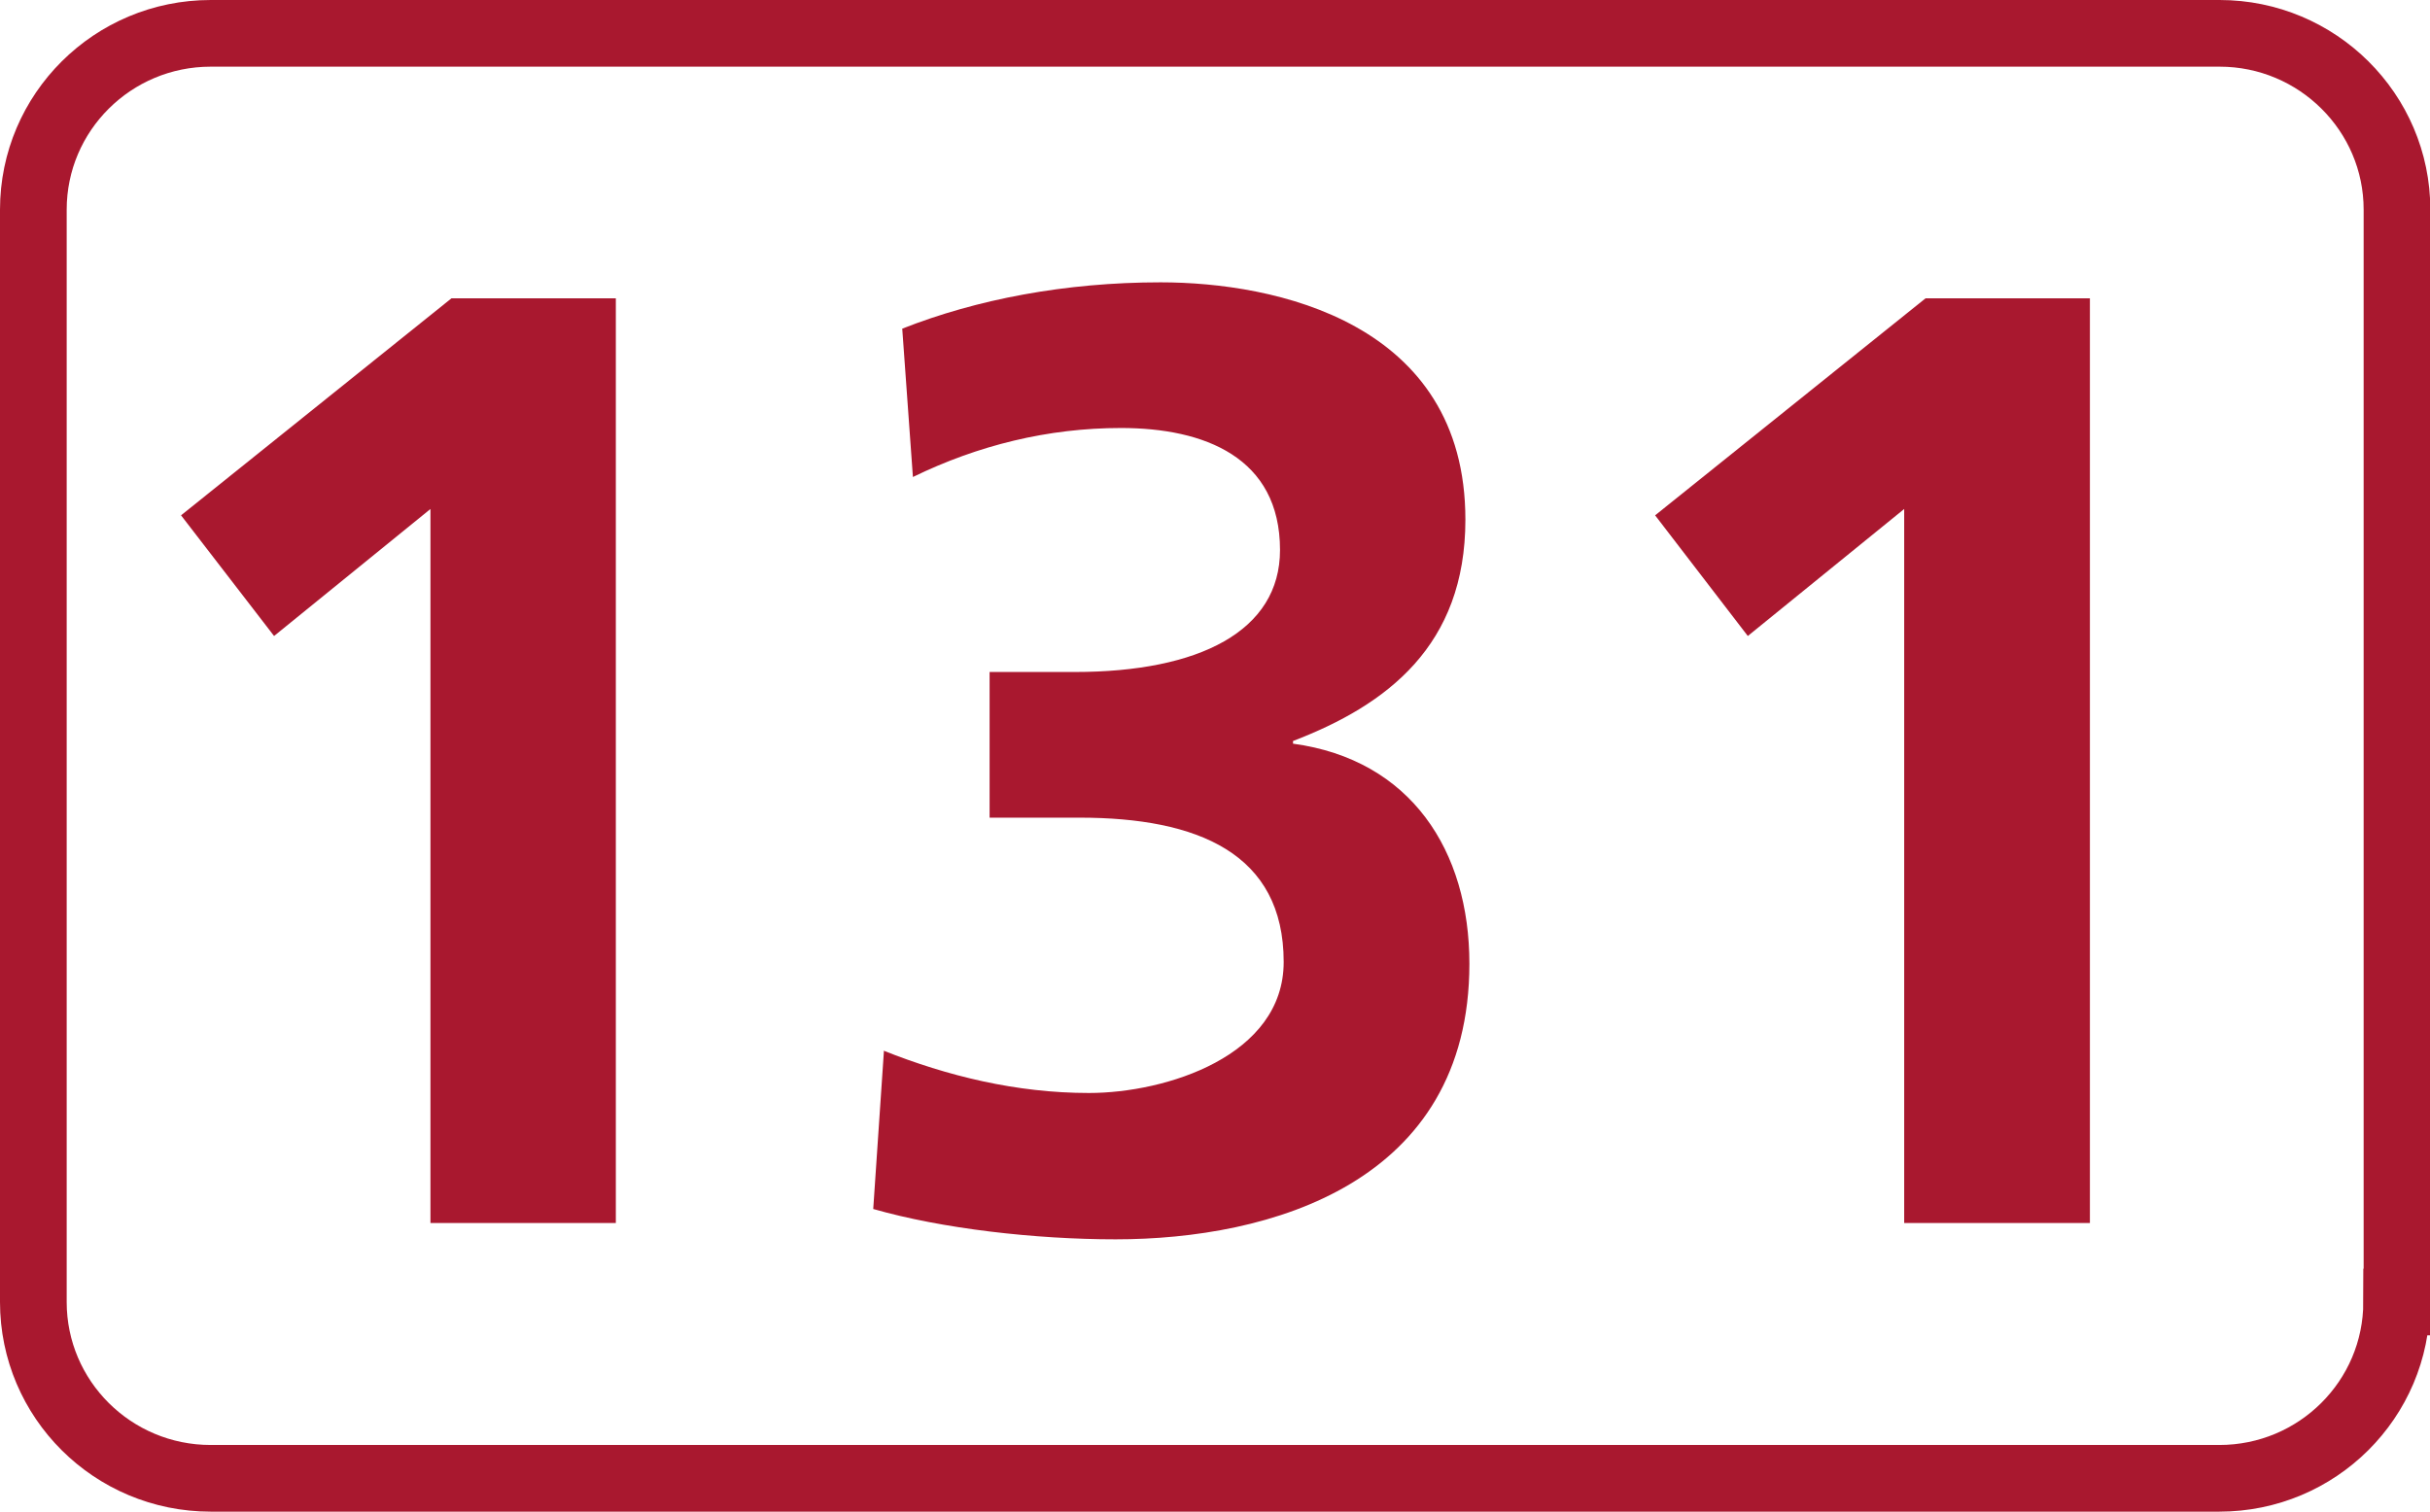 <?xml version="1.0" encoding="UTF-8"?><svg id="a" xmlns="http://www.w3.org/2000/svg" viewBox="0 0 72.88 45.35"><defs><style>.b{fill:#a9182f;}.c{fill:none;stroke:#a9182f;stroke-miterlimit:10;stroke-width:2px;}</style></defs><path class="c" d="M71.88,39.06c0,2.92-2.38,5.29-5.32,5.29H6.32c-2.94,0-5.32-2.37-5.32-5.29V6.29C1,3.37,3.38,1,6.32,1h60.25c2.93,0,5.32,2.37,5.32,5.29V39.06Z"/><polygon class="b" points="13.54 8.95 18.47 8.95 18.47 36.69 12.91 36.69 12.91 15.27 8.22 19.08 5.43 15.46 13.54 8.95"/><path class="b" d="M26.5,31.52c1.91,.76,3.98,1.27,6.16,1.27,2.31,0,5.84-1.11,5.84-3.93,0-3.26-2.58-4.33-6.12-4.33h-2.7v-4.37h2.55c3.74,0,6.16-1.23,6.16-3.66,0-2.78-2.27-3.66-4.77-3.66-2.19,0-4.29,.52-6.24,1.47l-.32-4.45c2.23-.88,4.89-1.39,7.75-1.39,3.42,0,9.14,1.19,9.14,7.12,0,3.78-2.35,5.56-5.17,6.64v.08c3.54,.48,5.29,3.22,5.29,6.6,0,6.6-6,8.27-10.61,8.27-2.42,0-5.21-.32-7.27-.91l.32-4.73Z"/><polygon class="b" points="57.75 8.95 62.68 8.95 62.68 36.69 57.11 36.69 57.11 15.27 52.42 19.08 49.64 15.46 57.75 8.95"/></svg>